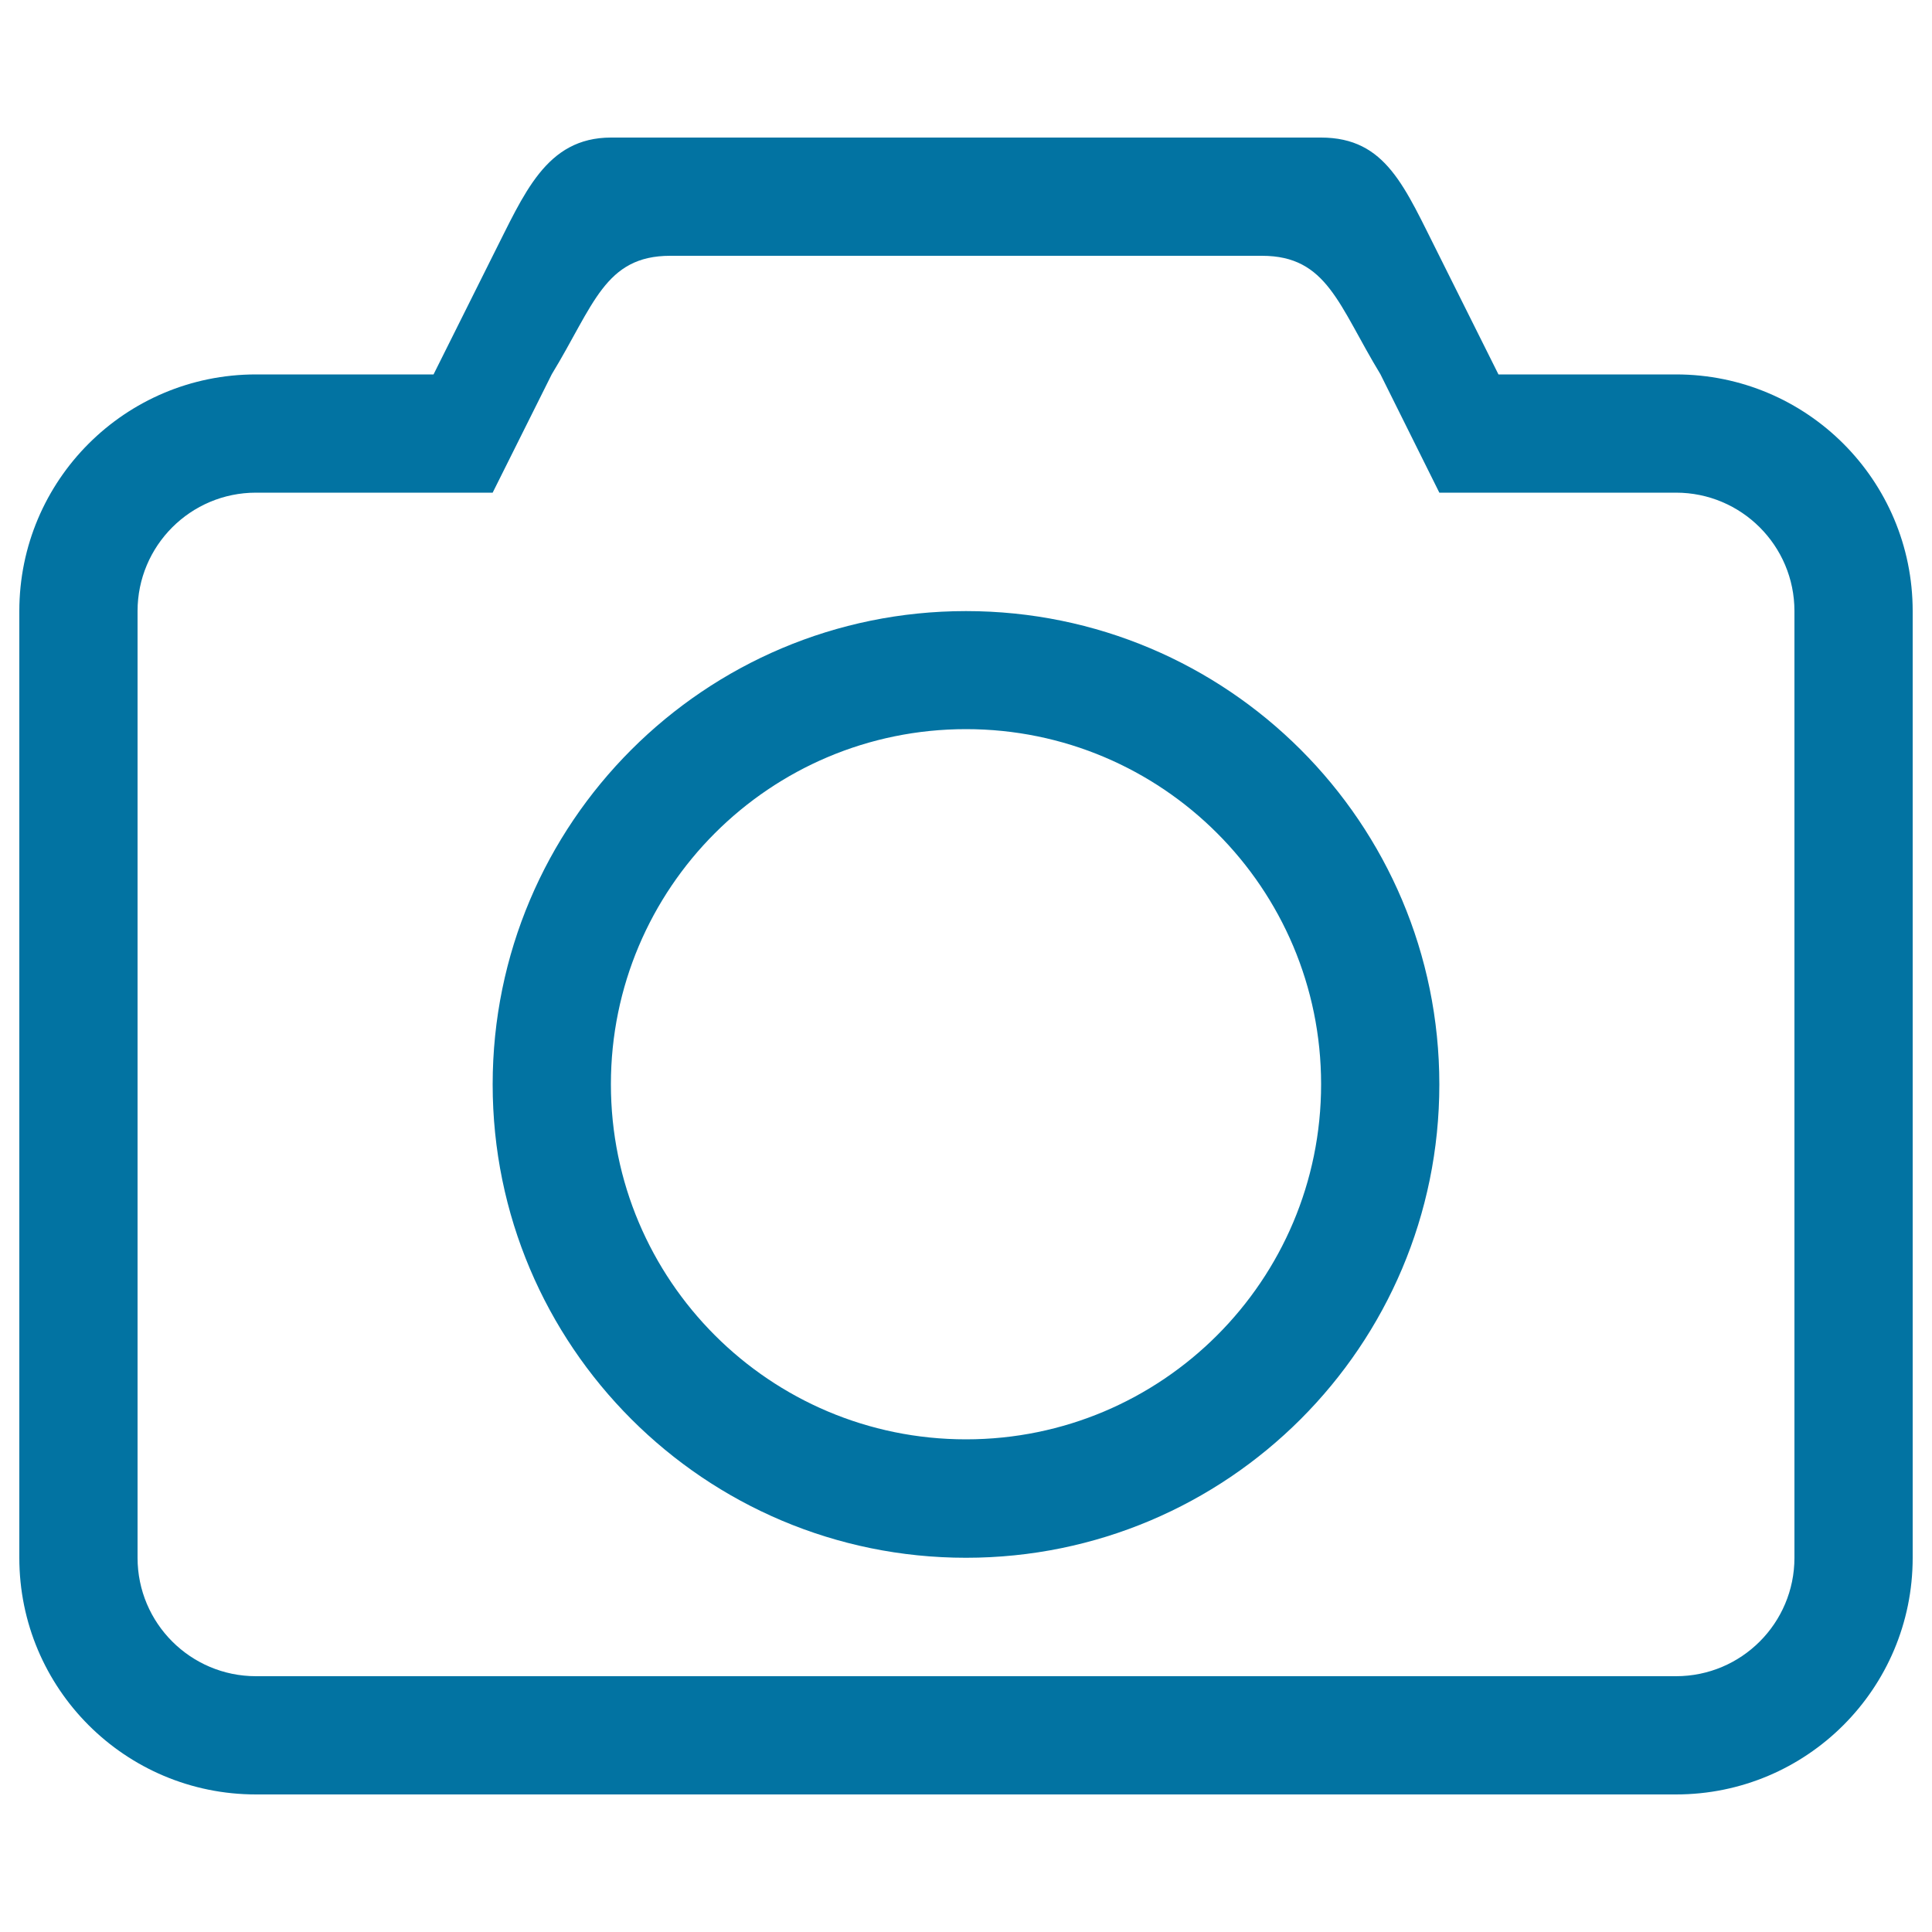 <svg xmlns="http://www.w3.org/2000/svg" viewBox="0 0 1000 1000" style="fill:#0273a2">
<title>Photo Camera Outline SVG icon</title>
<g><g id="_x34__29_"><g><path d="M867.5,193.8h-91.9L745,132.5c-18-35.6-27.4-61.3-61.3-61.3H316.3c-33.8,0-45,29.2-61.3,61.3l-30.6,61.3h-91.9C64.8,193.8,10,248.6,10,316.3v490c0,67.7,54.8,122.5,122.5,122.5h735c67.7,0,122.5-54.8,122.5-122.5v-490C990,248.6,935.2,193.8,867.5,193.8z M928.8,806.3c0,33.8-27.4,61.3-61.3,61.3h-735c-33.8,0-61.3-27.4-61.3-61.3v-490c0-33.8,27.4-61.3,61.3-61.3H255l30.6-61.3c21.7-35.6,27.4-61.3,61.3-61.3h306.3c33.8,0,39.6,25.6,61.3,61.3L745,255h122.5c33.8,0,61.3,27.4,61.3,61.3V806.3z M500,316.3c-135.3,0-245,109.7-245,245c0,135.3,109.7,245,245,245c135.3,0,245-109.7,245-245C745,425.9,635.3,316.3,500,316.3z M500,745c-101.5,0-183.8-82.3-183.8-183.8c0-101.5,82.3-183.8,183.8-183.8c101.5,0,183.8,82.3,183.8,183.8C683.8,662.7,601.5,745,500,745z"/></g></g></g>
</svg>